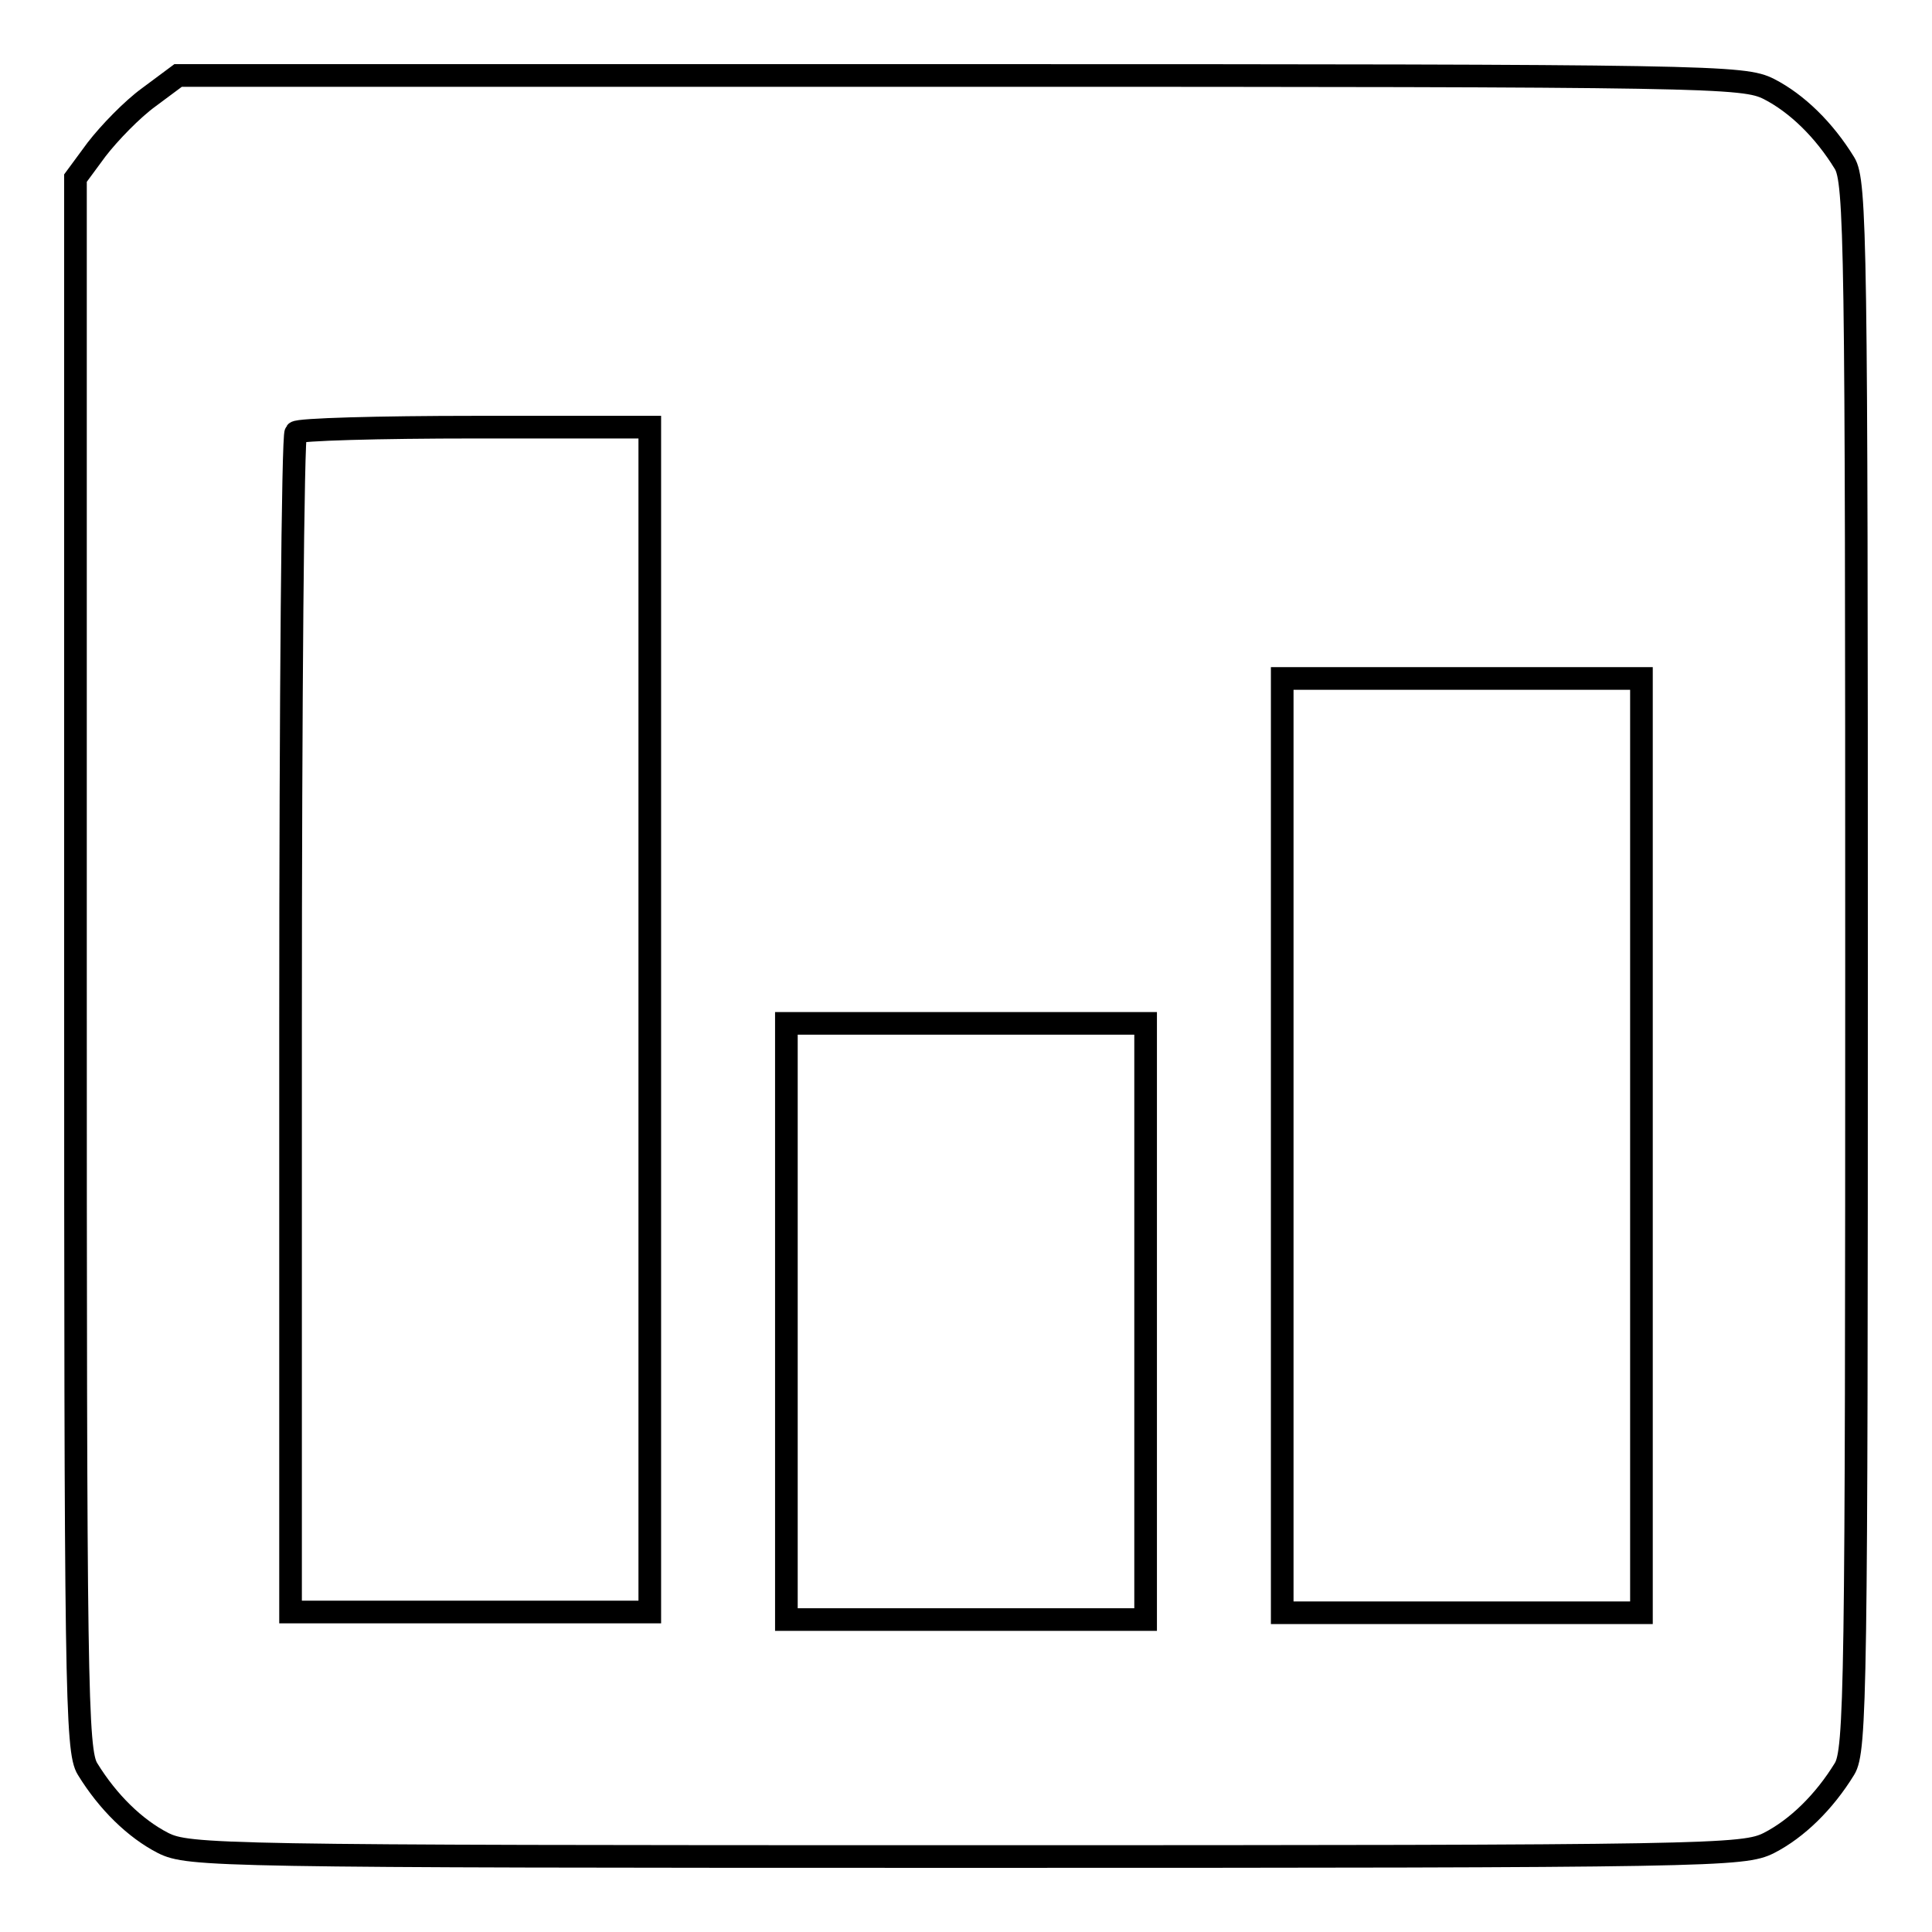<?xml version="1.0" encoding="utf-8"?>
<!-- Svg Vector Icons : http://www.onlinewebfonts.com/icon -->
<!DOCTYPE svg PUBLIC "-//W3C//DTD SVG 1.1//EN" "http://www.w3.org/Graphics/SVG/1.1/DTD/svg11.dtd">
<svg version="1.1" xmlns="http://www.w3.org/2000/svg" xmlns:xlink="http://www.w3.org/1999/xlink" x="0px" y="0px" viewBox="0 0 256 256" enable-background="new 0 0 256 256" xml:space="preserve">
<g> <g> <path stroke-width="3" fill-opacity="0" stroke="#000000"  d="M19.7,12.9c-2.2,1.6-5.2,4.7-6.9,6.9L10,23.6v104.1c0,95.8,0.1,104.3,1.6,106.7c2.7,4.4,6.3,7.9,10,9.8  c3.4,1.7,7,1.8,106.4,1.8s103-0.1,106.4-1.8c3.7-1.9,7.3-5.4,10-9.8c1.5-2.4,1.6-10.8,1.6-106.4s-0.1-104-1.6-106.4  c-2.7-4.4-6.3-7.9-10-9.8c-3.4-1.7-7-1.8-107.2-1.8H23.6L19.7,12.9z M86.1,135.1v78.5H62.3H38.5v-77.8c0-42.8,0.3-78.2,0.7-78.5  c0.3-0.4,11-0.7,23.8-0.7h23.1V135.1z M217.5,151.8v61.9h-23.8h-23.8v-61.9V89.9h23.8h23.8V151.8z M151.8,175.1v39.5H128h-23.8  v-39.5v-39.5H128h23.8V175.1z"/> </g></g>
</svg>